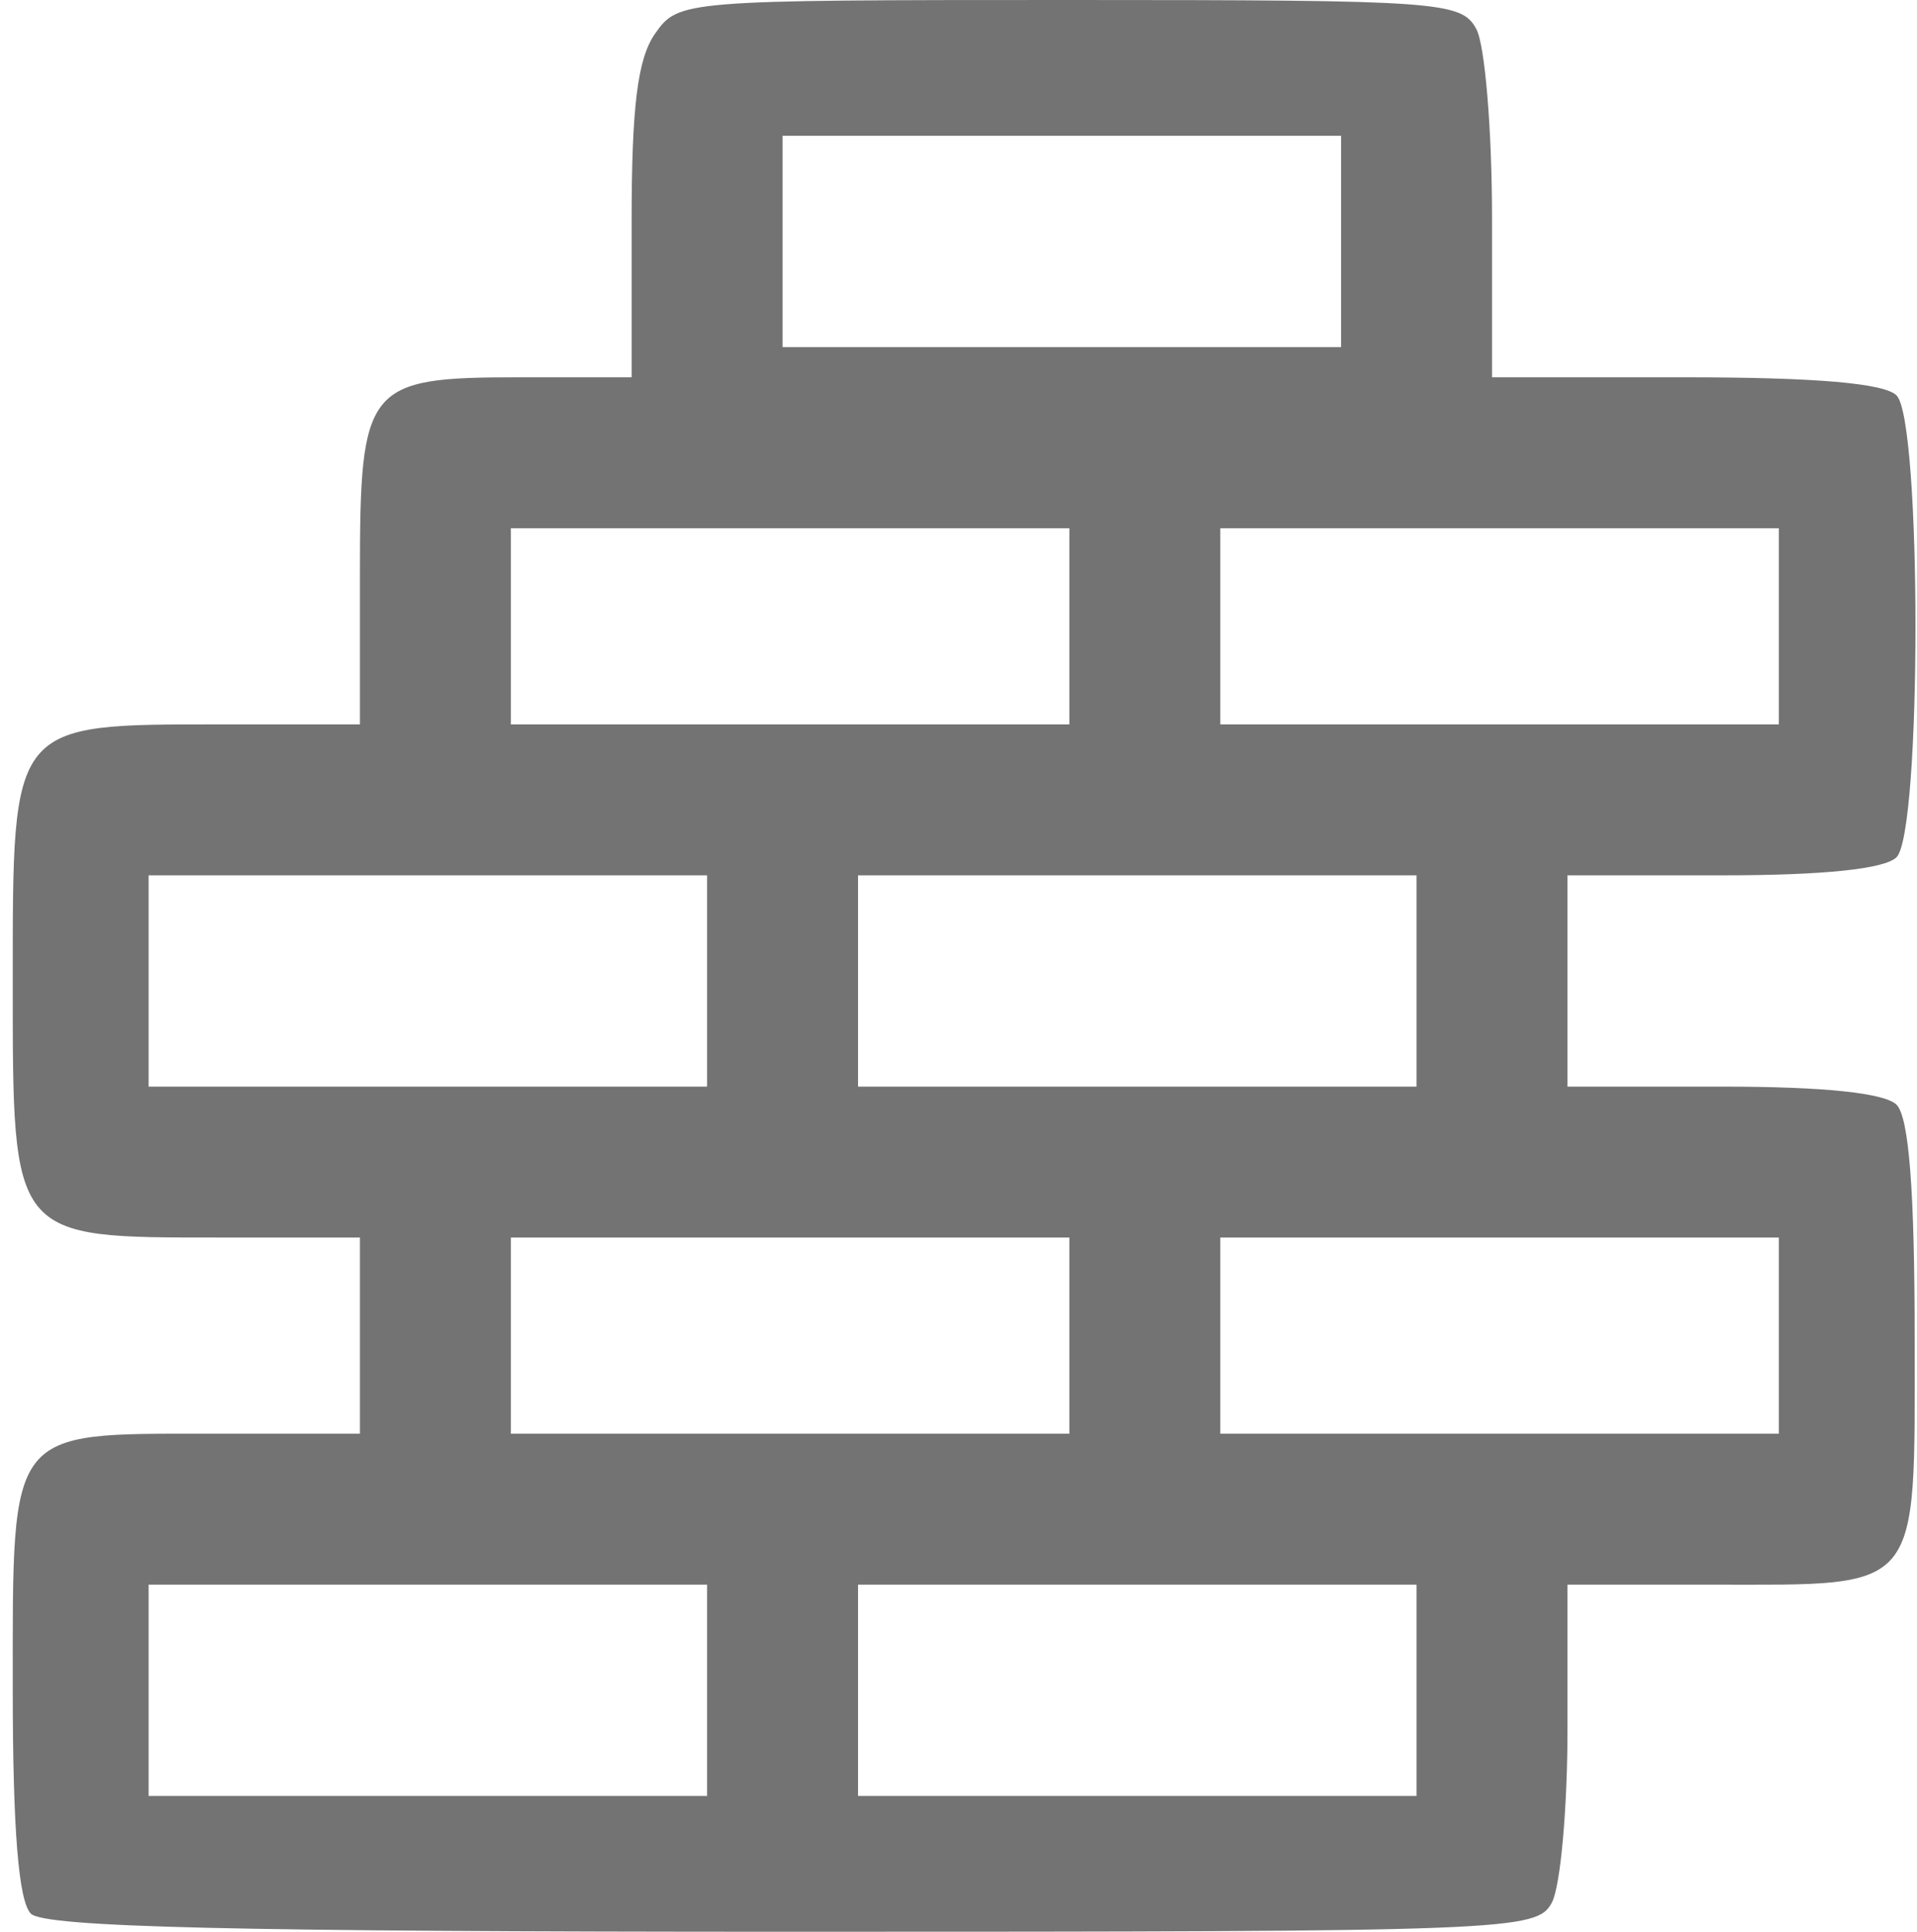 <svg width="127" height="128" viewBox="0 0 127 128" fill="none" xmlns="http://www.w3.org/2000/svg">
<path fill-rule="evenodd" clip-rule="evenodd" d="M43.402 2.223C42.238 3.884 41.845 7.039 41.845 14.723V25H34.416C24.256 25 23.845 25.508 23.845 38.071V48H14.568C0.708 48 0.845 47.83 0.845 65C0.845 82.17 0.708 82 14.568 82H23.845V88.5V95H13.916C0.5 95 0.845 94.554 0.845 111.871C0.845 121.216 1.228 125.983 2.045 126.8C2.946 127.701 15.526 128 52.51 128C100.193 128 101.808 127.938 102.81 126.066C103.379 125.002 103.845 119.827 103.845 114.566V105H113.411C127.416 105 126.845 105.694 126.845 88.665C126.845 78.903 126.466 74.021 125.645 73.2C124.867 72.422 120.823 72 114.145 72H103.845V65V58H114.145C120.823 58 124.867 57.578 125.645 56.8C127.317 55.128 127.317 27.872 125.645 26.2C124.837 25.392 120.267 25 111.645 25H98.845V14.434C98.845 8.623 98.379 2.998 97.81 1.934C96.827 0.098 95.458 0 70.867 0C45.227 0 44.942 0.023 43.402 2.223ZM88.845 16V23H70.345H51.845V16V9H70.345H88.845V16ZM70.845 41.5V48H52.345H33.845V41.5V35H52.345H70.845V41.5ZM117.845 41.5V48H99.345H80.845V41.5V35H99.345H117.845V41.5ZM46.845 65V72H28.345H9.845V65V58H28.345H46.845V65ZM93.845 65V72H75.345H56.845V65V58H75.345H93.845V65ZM70.845 88.5V95H52.345H33.845V88.5V82H52.345H70.845V88.5ZM117.845 88.5V95H99.345H80.845V88.5V82H99.345H117.845V88.5ZM46.845 112V119H28.345H9.845V112V105H28.345H46.845V112ZM93.845 112V119H75.345H56.845V112V105H75.345H93.845V112Z" fill="#737373"/>
</svg>
